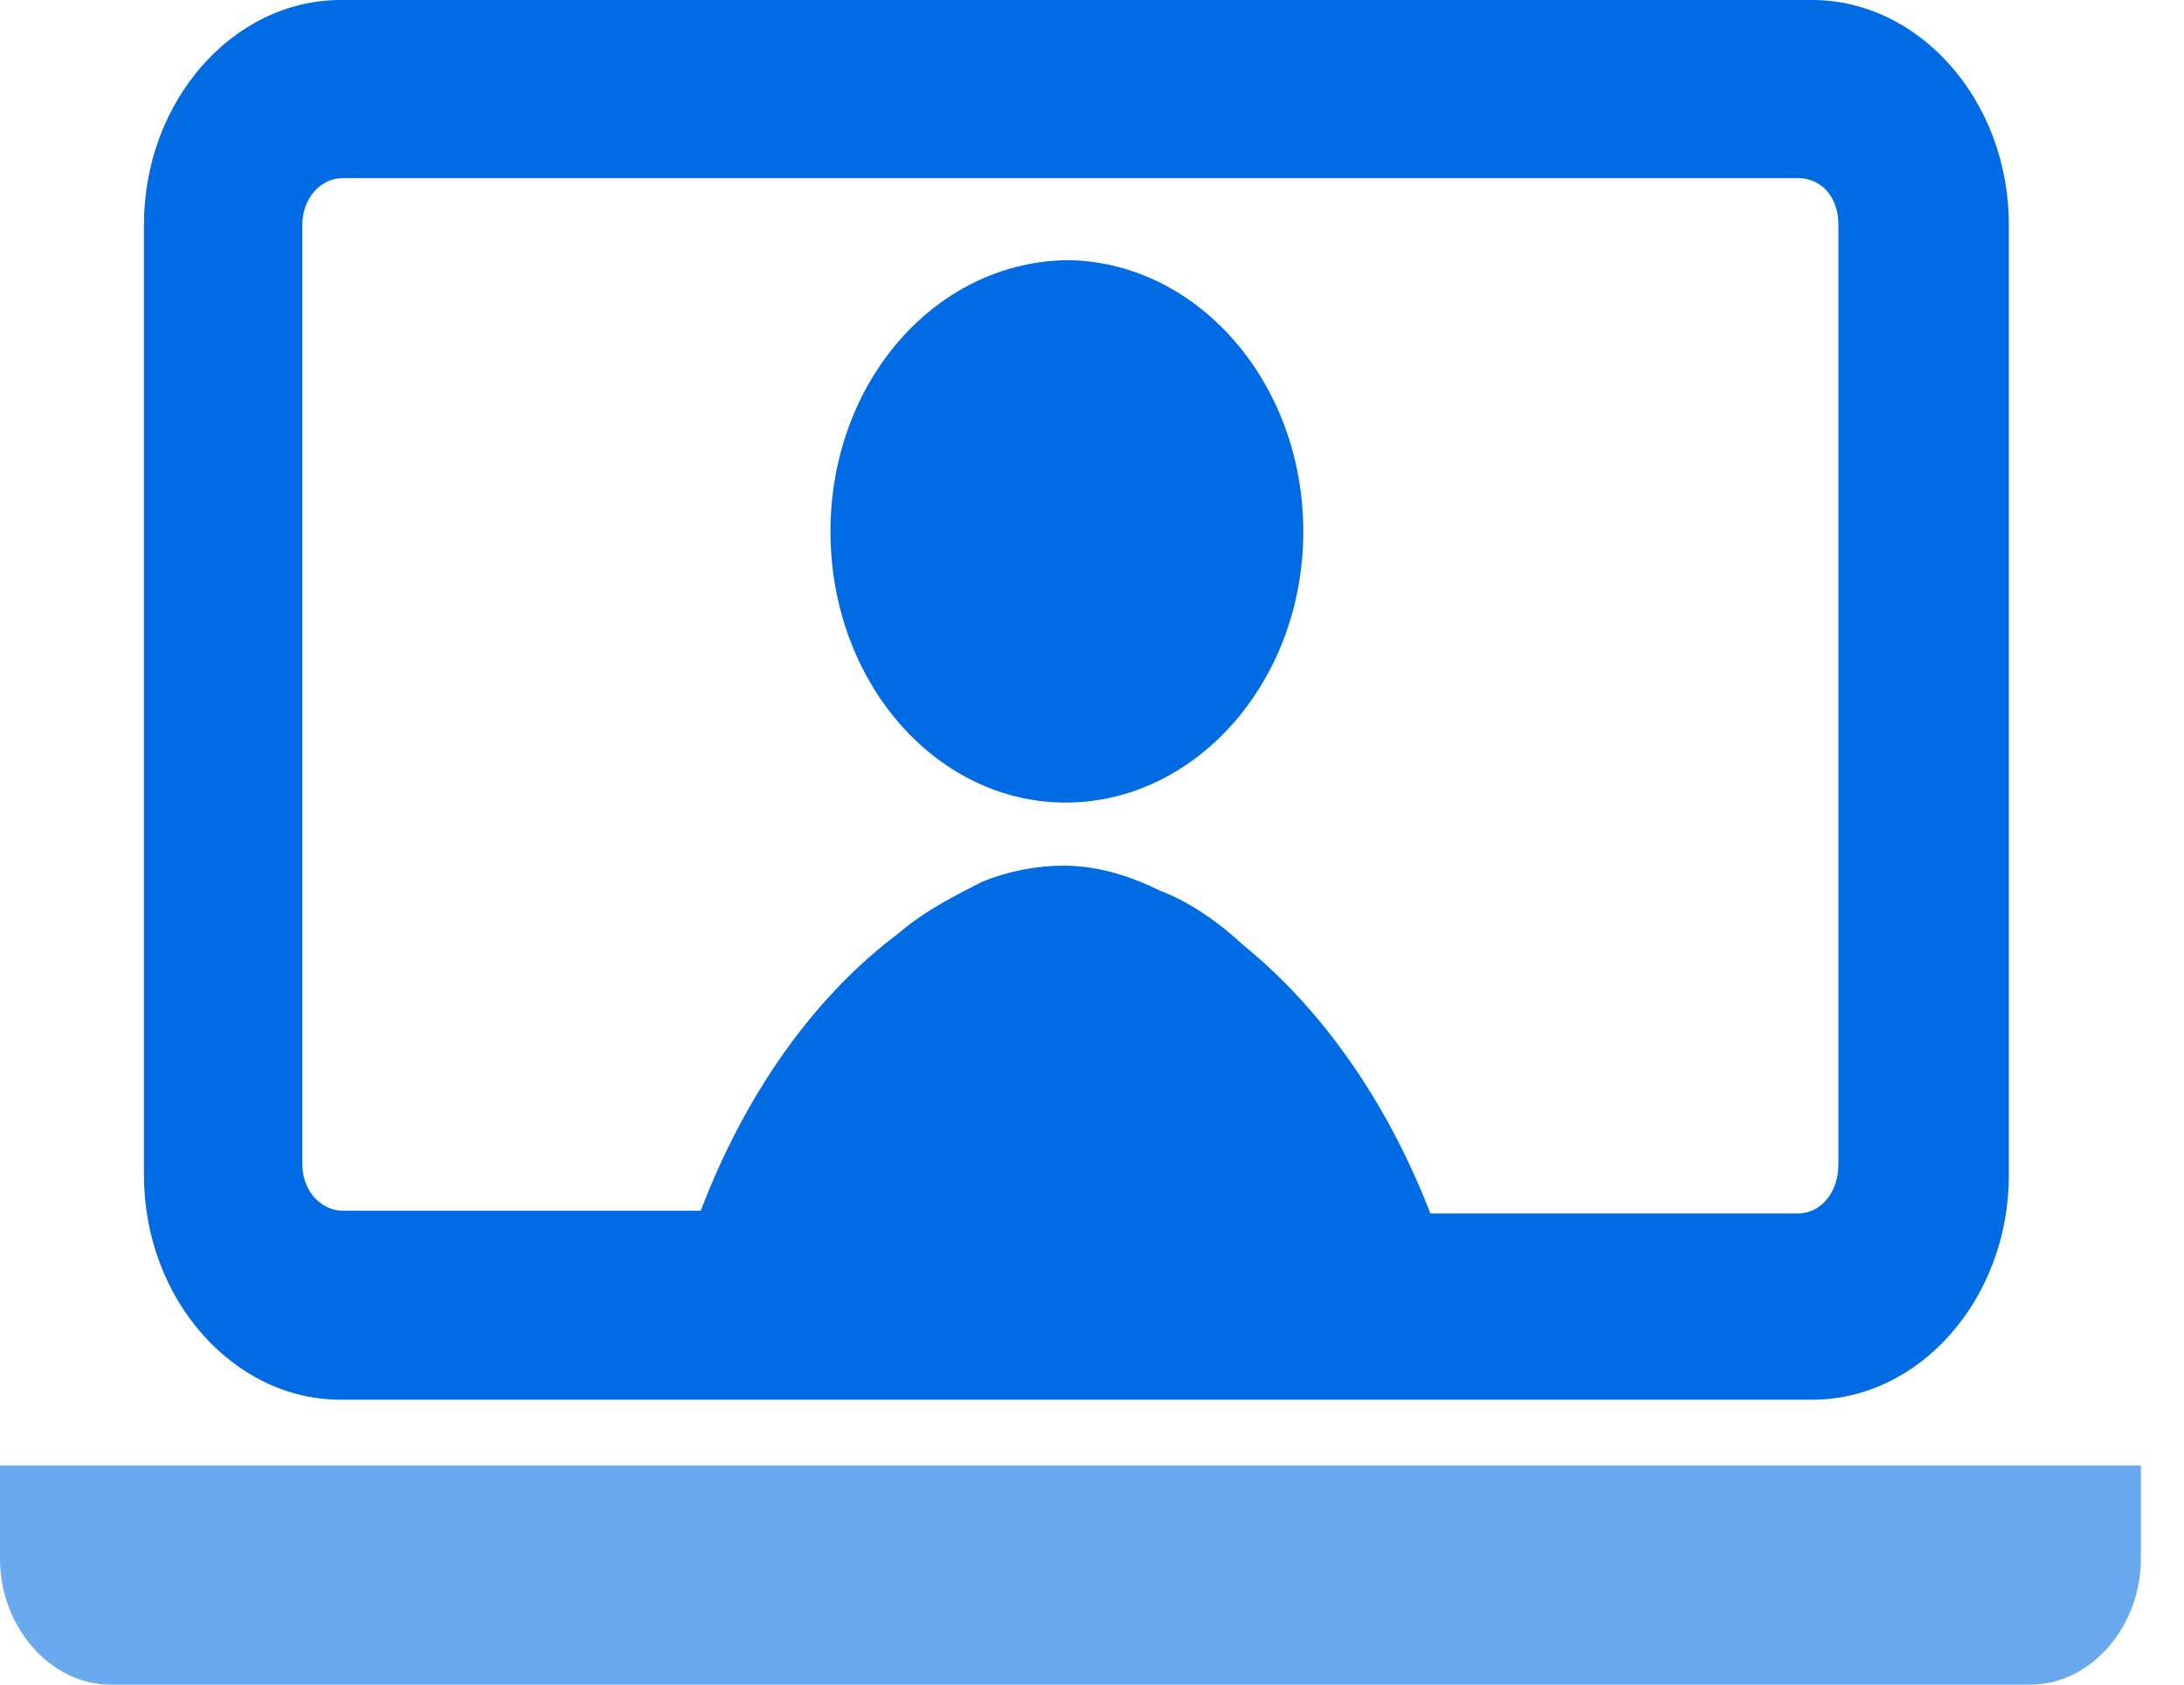 <svg width="35" height="27" viewBox="0 0 35 27" fill="none" xmlns="http://www.w3.org/2000/svg">
<path d="M34.309 23.488V24.981C34.309 26.078 33.502 27 32.54 27H1.769C0.808 27 0 26.078 0 24.981V23.488H34.309Z" fill="#016BE3" fill-opacity="0.58"/>
<path d="M32.193 3.6V18.834C32.193 20.81 30.77 22.434 29.039 22.434L23.731 22.434H5.461C3.73 22.434 2.307 20.809 2.307 18.834V3.6C2.307 1.624 3.73 4.34806e-08 5.461 4.34806e-08H29.039C30.77 -0 32.193 1.624 32.193 3.6ZM29.462 18.659V3.6C29.462 3.161 29.193 2.854 28.808 2.854L17.077 2.854H5.499C5.114 2.854 4.845 3.205 4.845 3.6V18.659C4.845 19.098 5.153 19.405 5.499 19.405H11.23C11.999 17.386 13.153 15.893 14.384 14.971C14.846 14.576 15.307 14.356 15.73 14.137C16.154 13.961 16.615 13.874 17.038 13.874C17.538 13.874 18.038 14.005 18.577 14.269C19.038 14.444 19.5 14.752 19.923 15.147C21.115 16.113 22.192 17.561 22.923 19.449H28.808C29.193 19.449 29.462 19.098 29.462 18.659Z" fill="#016BE3"/>
<path d="M17.078 4.17C19.155 4.17 20.886 6.102 20.886 8.517C20.886 10.931 19.155 12.863 17.078 12.863C15.001 12.863 13.309 10.931 13.309 8.517C13.309 6.146 14.963 4.215 17.078 4.17Z" fill="#016BE3"/>
</svg>
